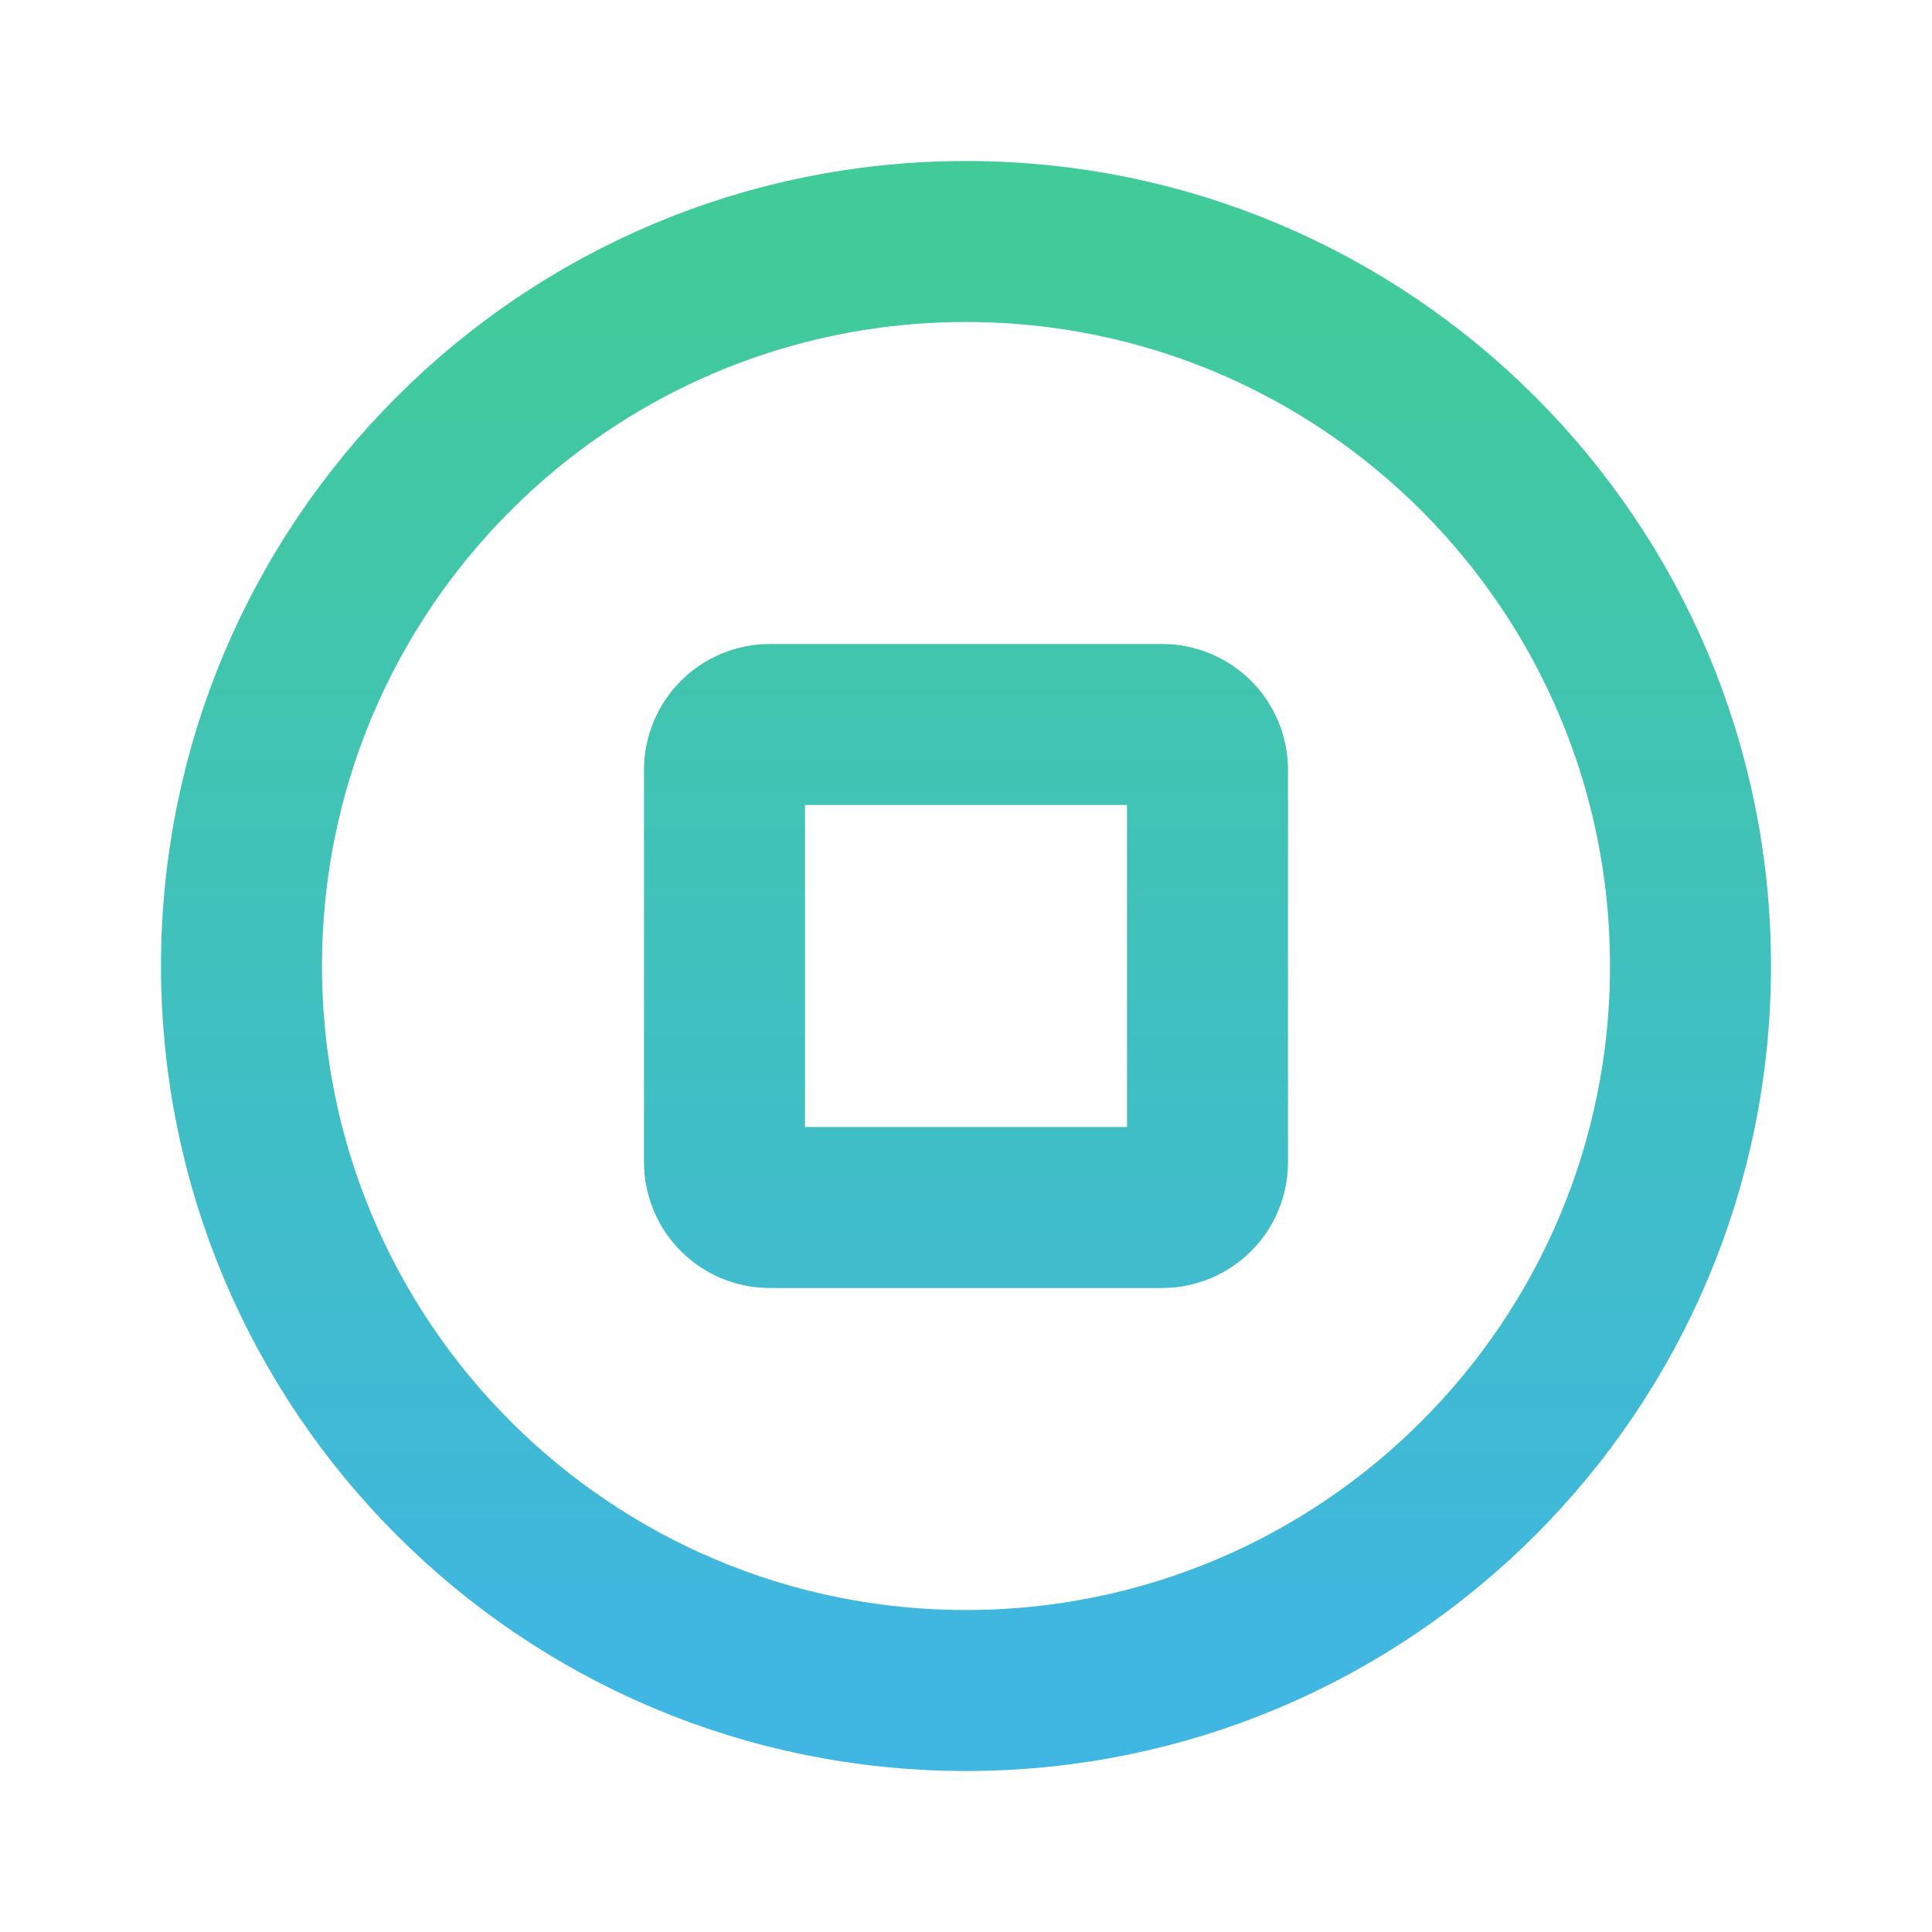 <svg width="24" height="24" viewBox="0 0 24 24" fill="none" xmlns="http://www.w3.org/2000/svg">
<path d="M21 12C21 16.971 16.971 21 12 21C7.029 21 3 16.971 3 12C3 7.029 7.029 3 12 3C16.971 3 21 7.029 21 12Z" stroke="url(#paint0_linear_141_5457)" stroke-width="2" stroke-linecap="round" stroke-linejoin="round"/>
<path d="M9 9.562C9 9.252 9.252 9 9.562 9H14.438C14.748 9 15 9.252 15 9.562V14.438C15 14.748 14.748 15 14.438 15H9.562C9.252 15 9 14.748 9 14.438V9.562Z" stroke="url(#paint1_linear_141_5457)" stroke-width="2" stroke-linecap="round" stroke-linejoin="round"/>
<defs>
<linearGradient id="paint0_linear_141_5457" x1="12" y1="3" x2="12" y2="21" gradientUnits="userSpaceOnUse">
<stop stop-color="#41CB98"/>
<stop offset="1" stop-color="#40B6E3"/>
</linearGradient>
<linearGradient id="paint1_linear_141_5457" x1="12" y1="3" x2="12" y2="21" gradientUnits="userSpaceOnUse">
<stop stop-color="#41CB98"/>
<stop offset="1" stop-color="#40B6E3"/>
</linearGradient>
</defs>
</svg>
